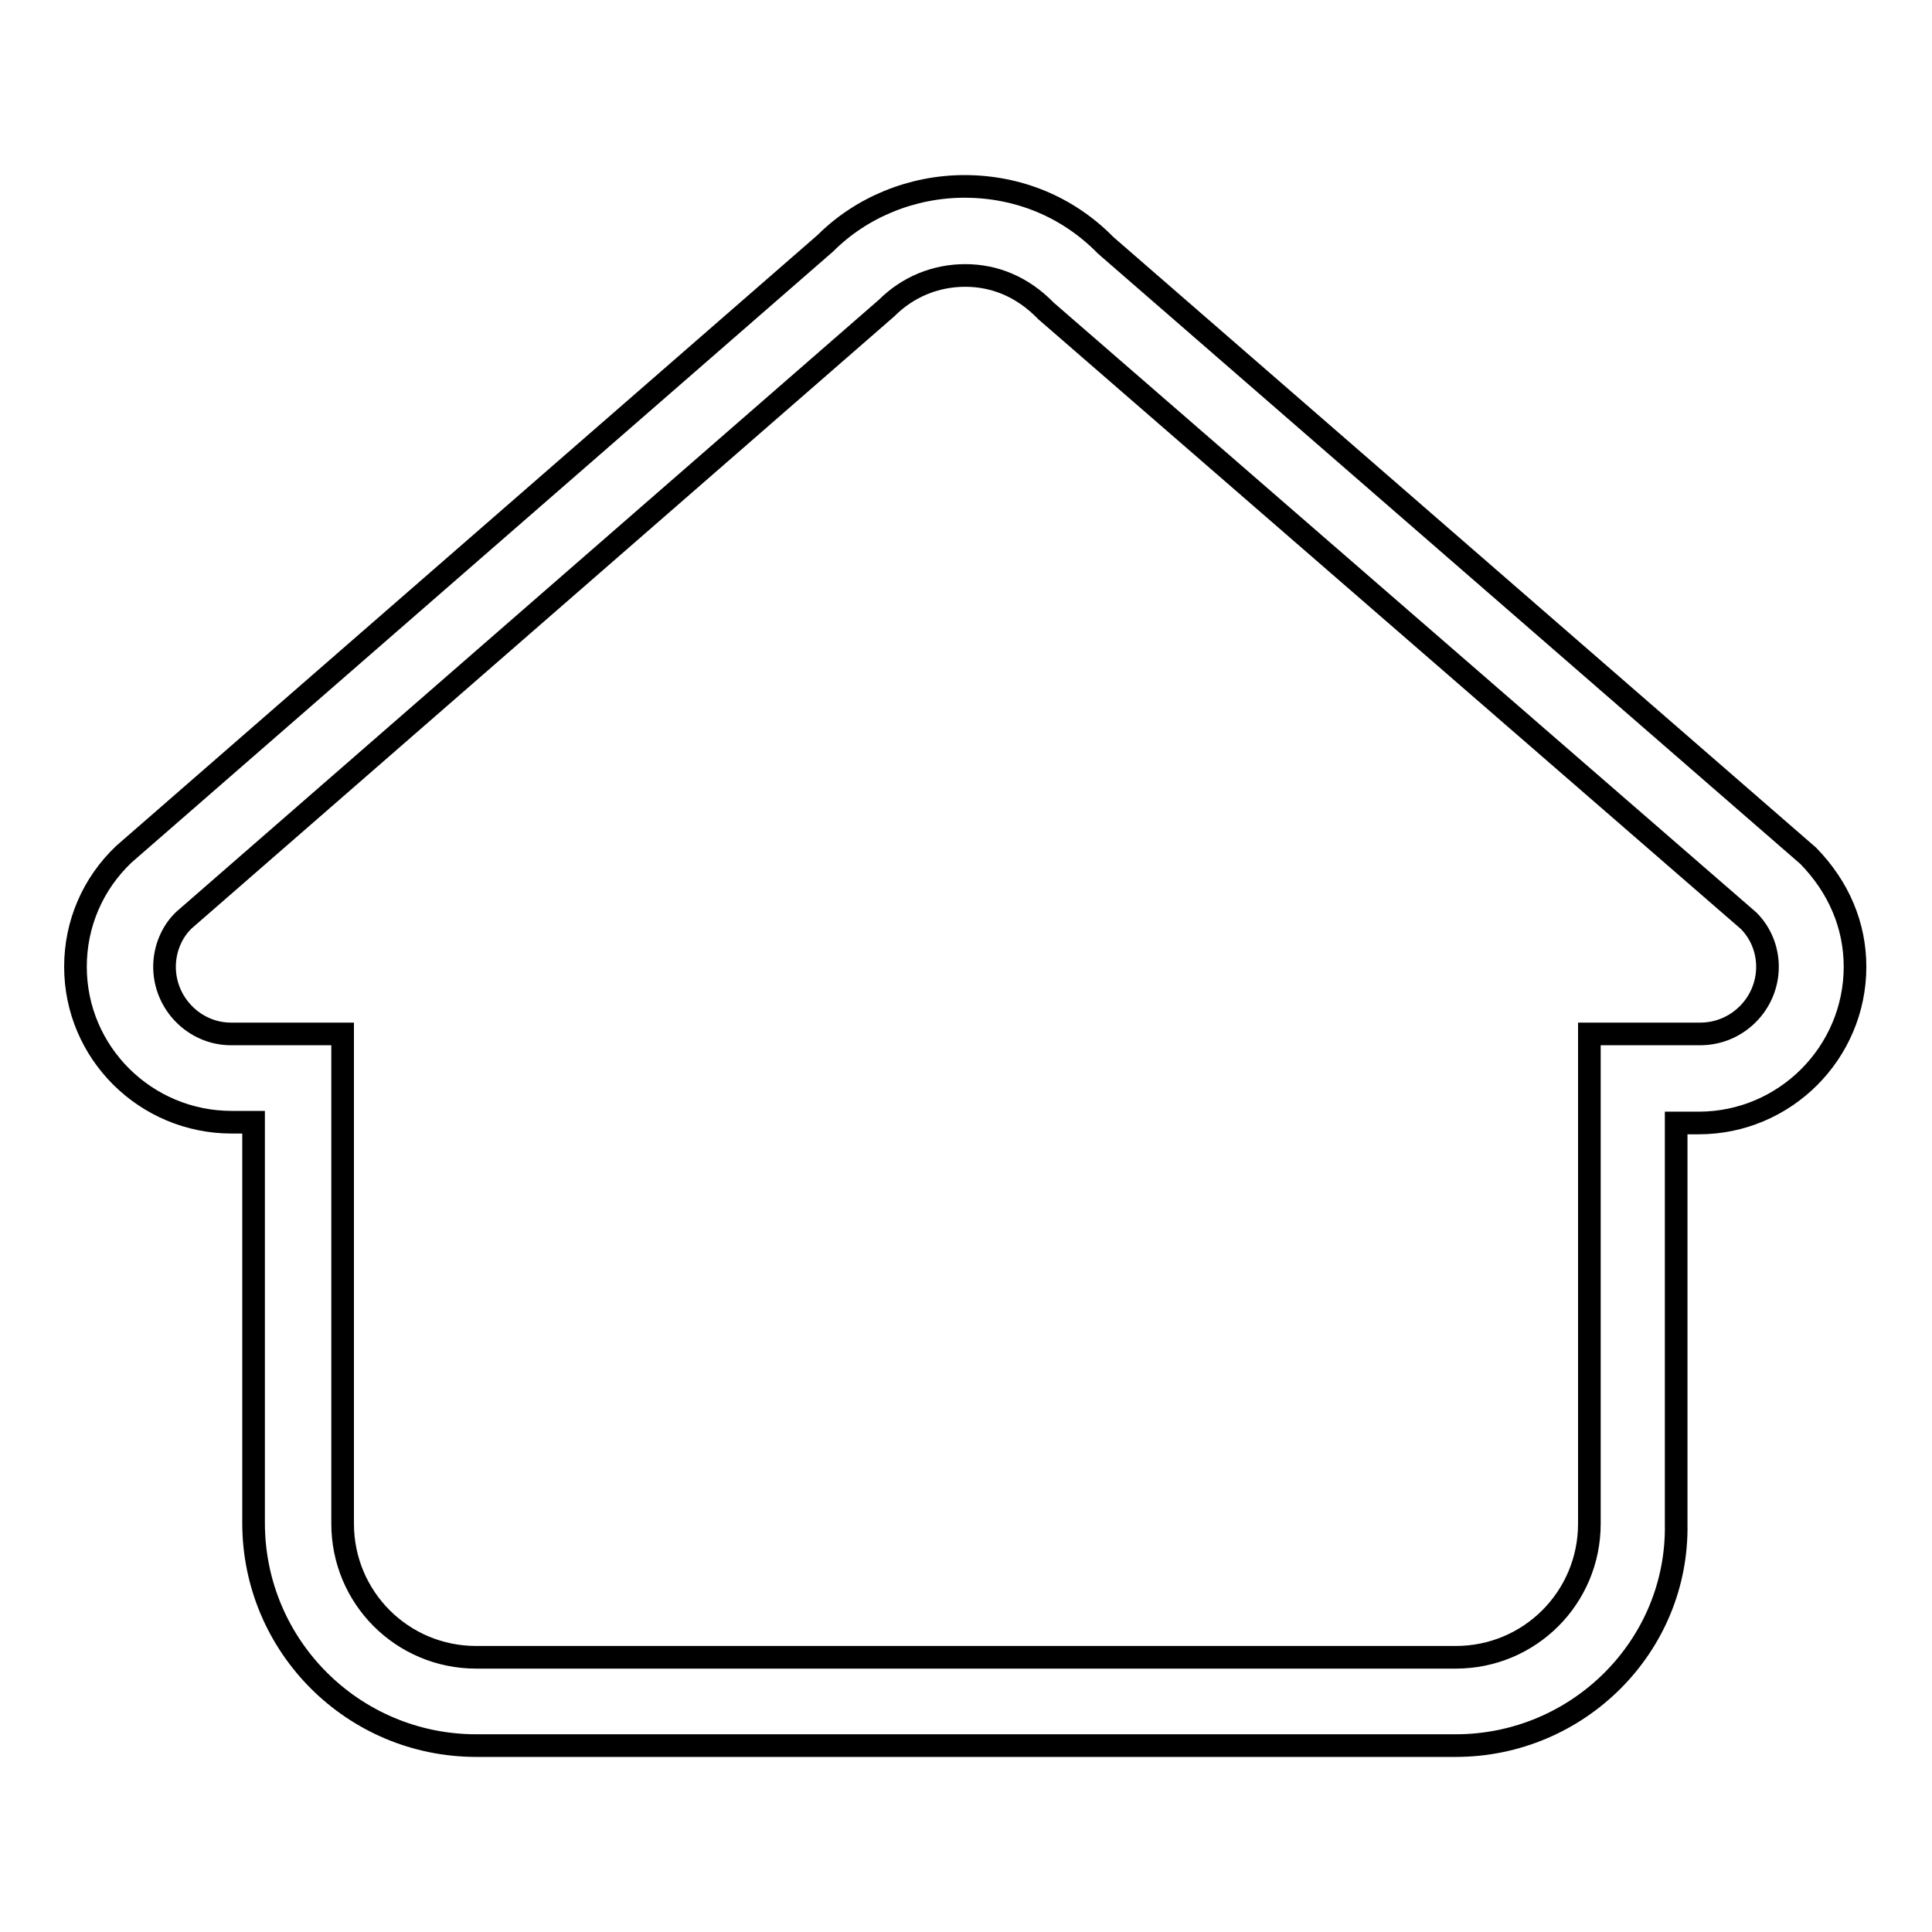<?xml version="1.0" encoding="utf-8"?>
<!-- Svg Vector Icons : http://www.onlinewebfonts.com/icon -->
<!DOCTYPE svg PUBLIC "-//W3C//DTD SVG 1.1//EN" "http://www.w3.org/Graphics/SVG/1.1/DTD/svg11.dtd">
<svg version="1.1" xmlns="http://www.w3.org/2000/svg" xmlns:xlink="http://www.w3.org/1999/xlink" x="0px" y="0px" viewBox="0 0 256 256" enable-background="new 0 0 256 256" xml:space="preserve">
<g><g><path stroke-width="3" fill-opacity="0" stroke="#000000"  d="M192.9,231.3H63.1c-16.3,0-29.5-13.2-29.5-29.5v-53.1h-2.9c-11.4,0-20.7-9.2-20.7-20.6c0-5.7,2.3-11,6.4-14.9l93-81c4.7-4.7,11.4-7.5,18.4-7.5c7.1,0,13.7,2.7,18.7,7.8l93.1,80.9c4.1,4.2,6.2,9.3,6.2,14.7c0,11.4-9.3,20.7-20.7,20.7h-3v53.1C222.4,218.1,209.1,231.3,192.9,231.3z M127.9,36.5c-3.9,0-7.6,1.5-10.4,4.3l-93.1,81.1c-1.6,1.5-2.6,3.8-2.6,6.2c0,4.9,4,8.9,8.8,8.9h14.8v64.9c0,9.8,7.9,17.7,17.7,17.7h129.8c9.8,0,17.7-7.9,17.7-17.7v-64.9h14.7c4.9,0,8.9-4,8.9-8.9c0-2.3-0.9-4.5-2.5-6.1l-93.1-80.8C135.5,38,131.8,36.5,127.9,36.5z"/></g></g>
</svg>